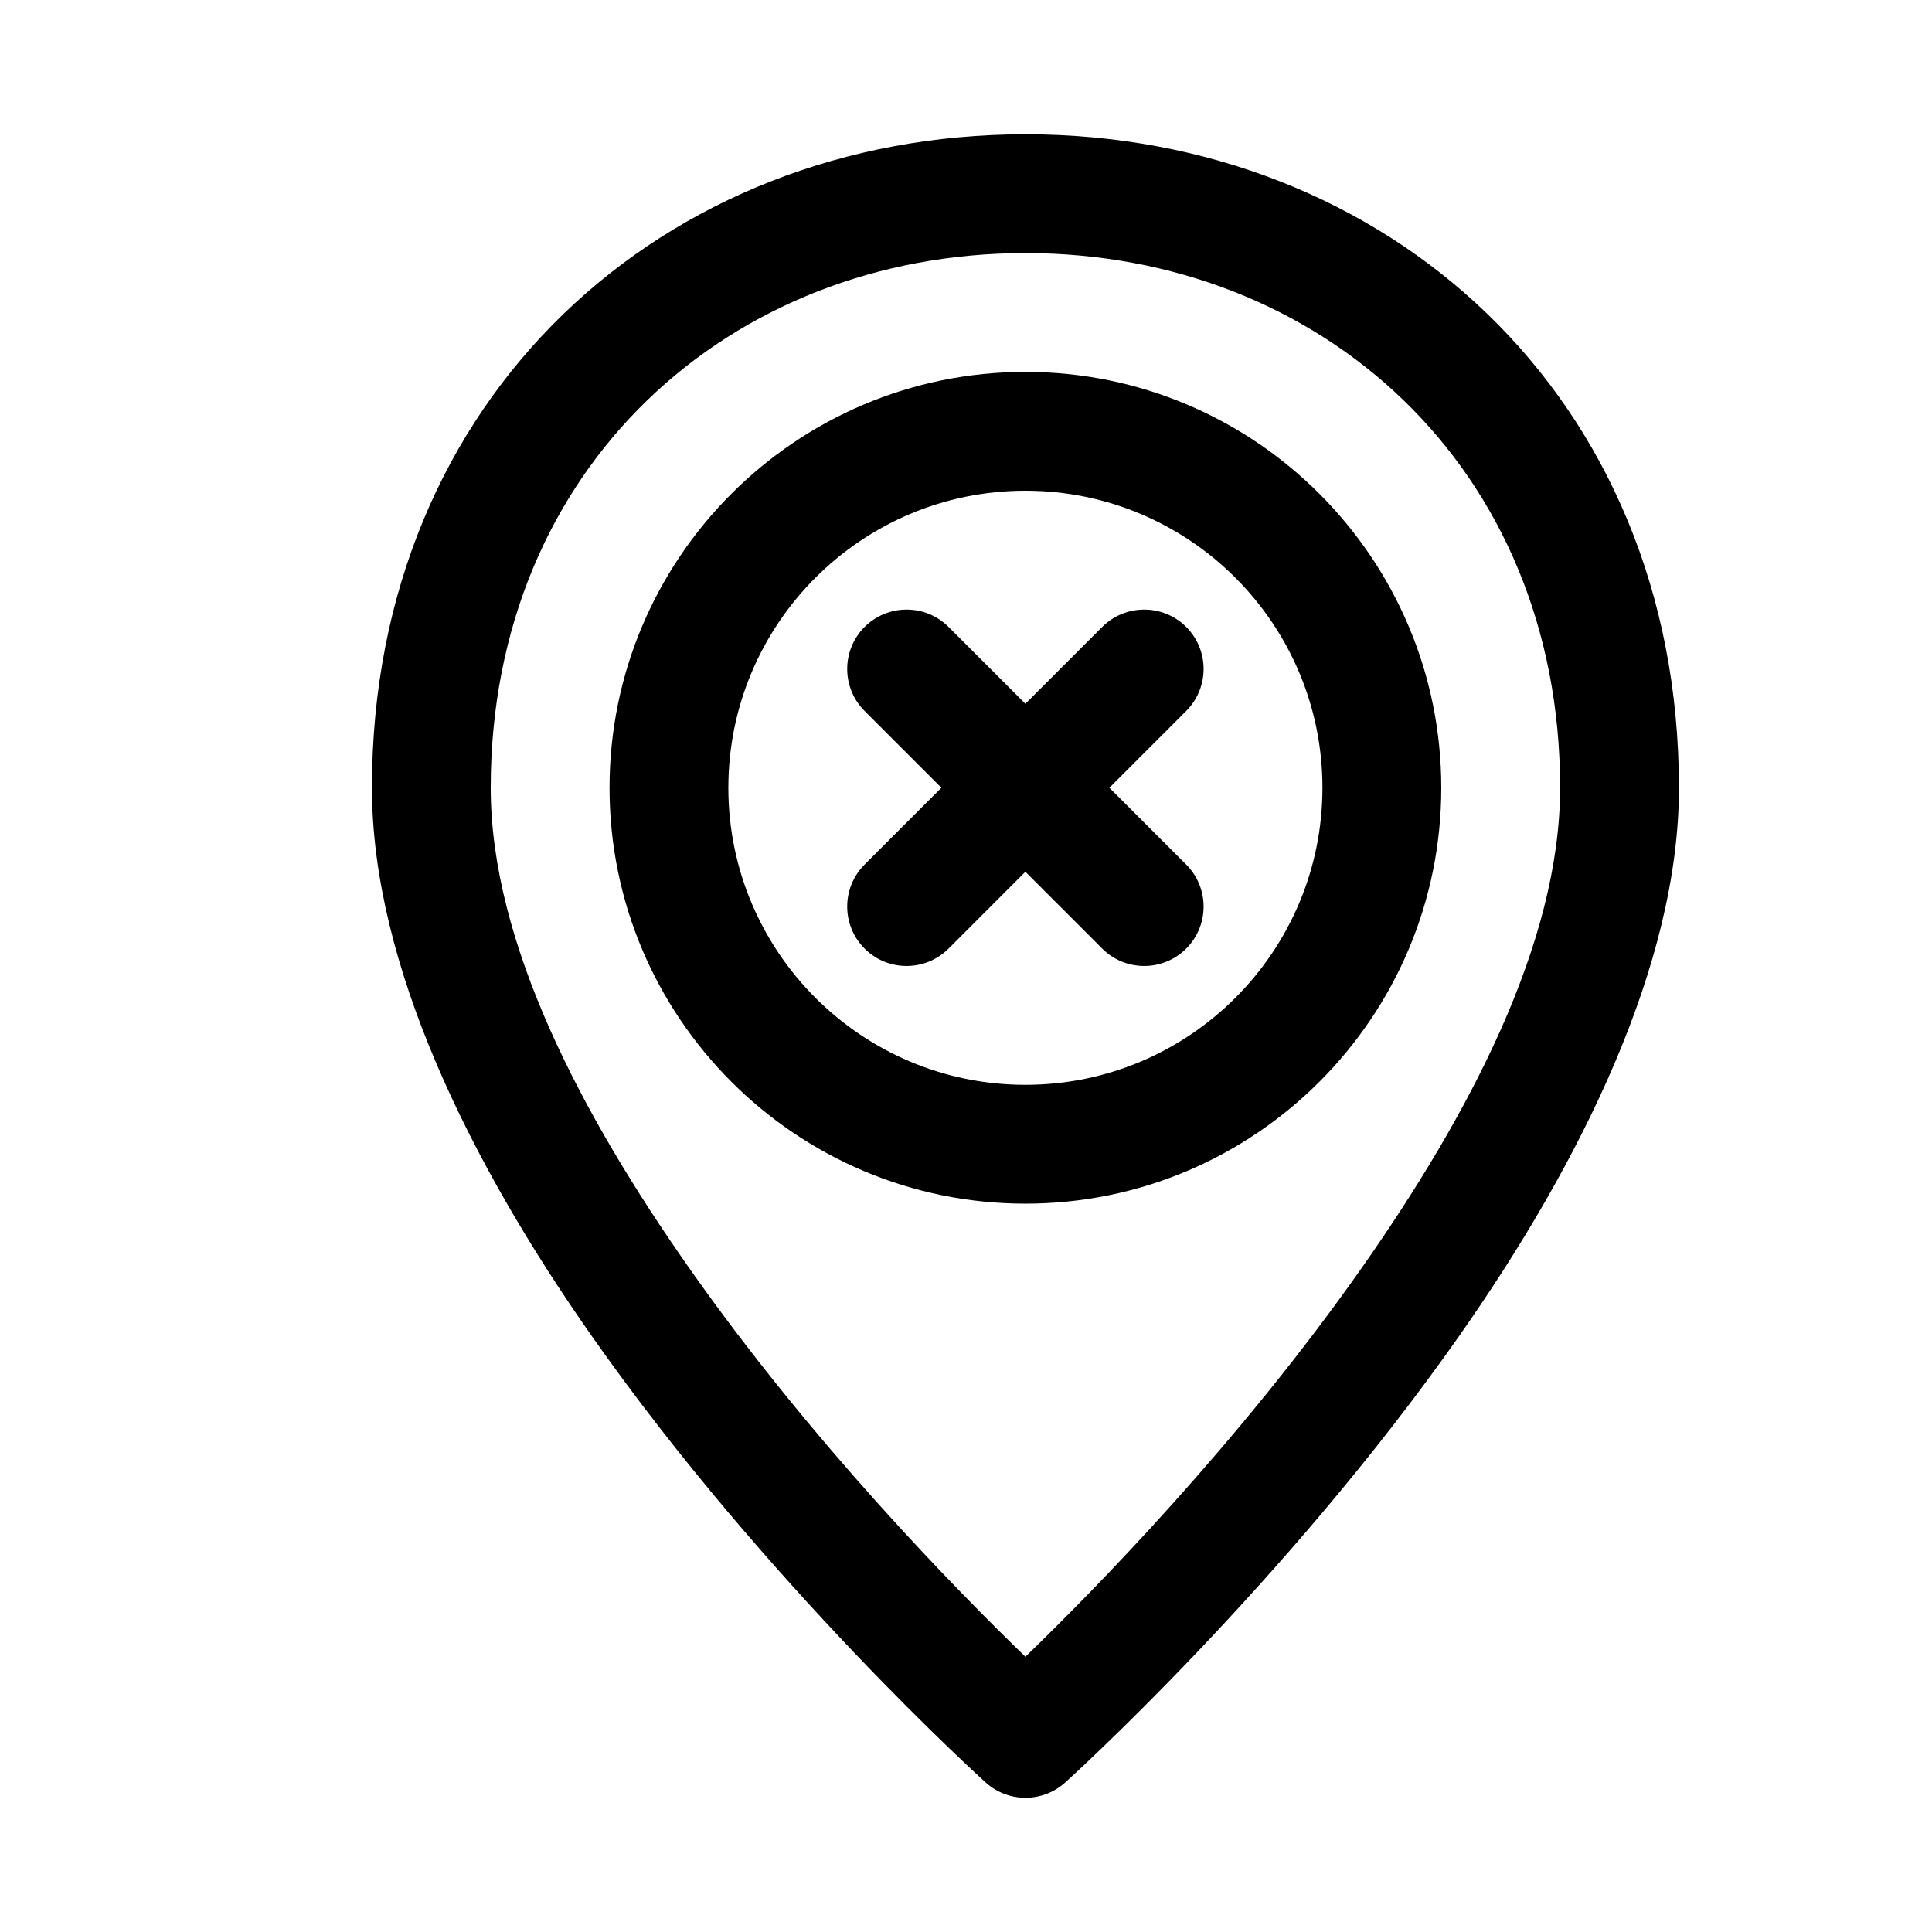 <?xml version="1.0" encoding="UTF-8"?>
<!-- Uploaded to: SVG Find, www.svgrepo.com, Generator: SVG Find Mixer Tools -->
<svg fill="#000000" width="800px" height="800px" version="1.1" viewBox="144 144 512 512" xmlns="http://www.w3.org/2000/svg">
 <path d="m588.93 352.77c0-103.91-77.602-173.18-173.18-173.18-95.582 0-173.18 69.273-173.18 173.18 0 46.918 26.105 99.488 58.27 145.32 46.398 66.109 104.38 118.29 104.38 118.29 5.984 5.398 15.082 5.398 21.066 0 0 0 57.984-52.176 104.38-118.29 32.164-45.832 58.27-98.398 58.27-145.32zm-31.488 0c0 41.25-24.277 86.922-52.57 127.24-32.496 46.305-70.941 85.457-89.129 103.04-18.184-17.586-56.633-56.742-89.129-103.04-28.293-40.32-52.57-85.992-52.57-127.24 0-85.02 63.496-141.7 141.7-141.7s141.7 56.68 141.7 141.7zm-141.7-110.21c-60.82 0-110.21 49.391-110.21 110.21 0 60.82 49.391 110.21 110.21 110.21 60.82 0 110.21-49.391 110.21-110.21 0-60.82-49.391-110.21-110.21-110.21zm0 31.488c43.453 0 78.719 35.266 78.719 78.719s-35.266 78.719-78.719 78.719c-43.453 0-78.719-35.266-78.719-78.719s35.266-78.719 78.719-78.719zm0 56.457-20.355-20.355c-6.141-6.141-16.121-6.141-22.262 0-6.141 6.141-6.141 16.121 0 22.262l20.355 20.355-20.355 20.355c-6.141 6.141-6.141 16.121 0 22.262 6.141 6.141 16.121 6.141 22.262 0l20.355-20.355 20.355 20.355c6.141 6.141 16.121 6.141 22.262 0 6.141-6.141 6.141-16.121 0-22.262l-20.355-20.355 20.355-20.355c6.141-6.141 6.141-16.121 0-22.262-6.141-6.141-16.121-6.141-22.262 0z" fill-rule="evenodd"/>
</svg>